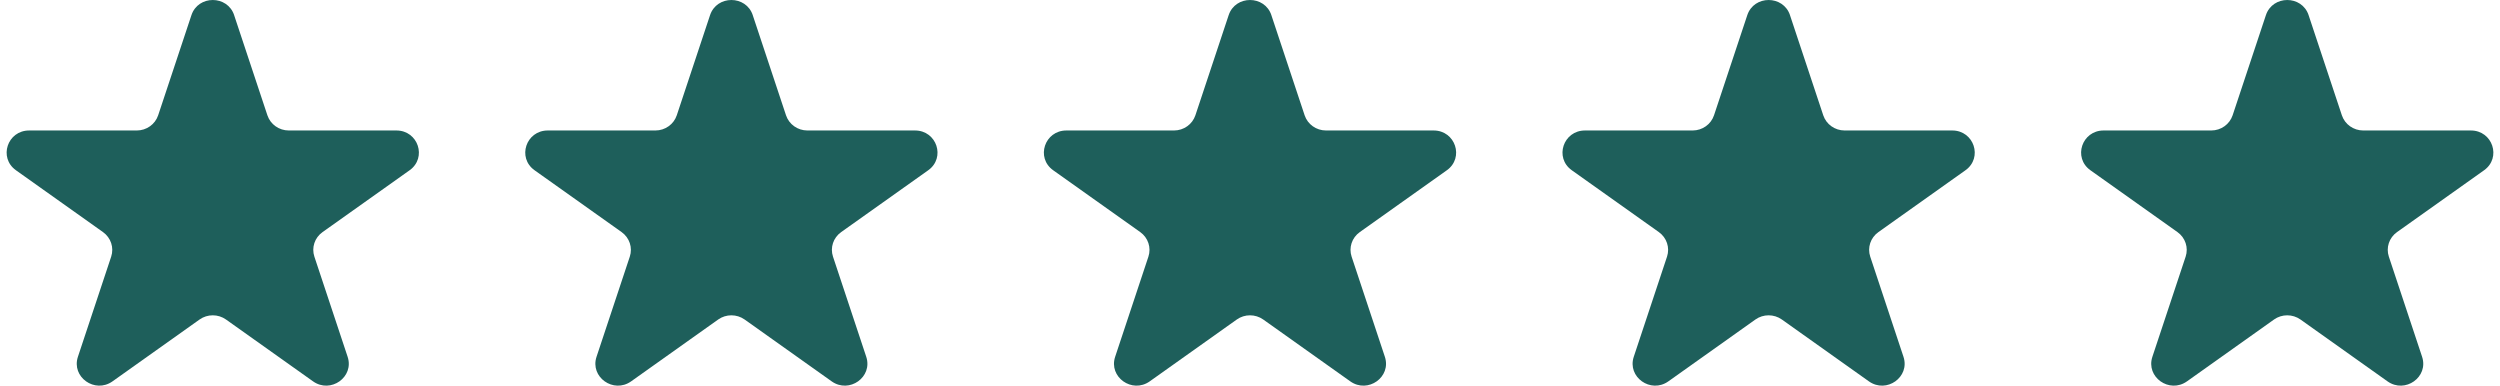<svg xmlns="http://www.w3.org/2000/svg" width="188" height="29" viewBox="0 0 188 29" fill="none"><g clip-path="url(#clip0_18_386)"><path d="M17.607 1.142L20.108 8.67C20.335 9.35 20.983 9.812 21.715 9.812H29.809C31.445 9.812 32.126 11.861 30.803 12.803L24.255 17.454C23.662 17.875 23.415 18.62 23.642 19.302L26.142 26.831C26.648 28.352 24.866 29.619 23.541 28.678L16.994 24.026C16.401 23.607 15.599 23.607 15.008 24.026L8.461 28.678C7.135 29.62 5.354 28.352 5.859 26.831L8.36 19.302C8.587 18.622 8.338 17.877 7.747 17.454L1.199 12.803C-0.126 11.861 0.555 9.812 2.193 9.812H10.287C11.019 9.812 11.667 9.35 11.894 8.67L14.395 1.142C14.9 -0.38 17.102 -0.38 17.609 1.142H17.607Z" fill="#1E5F5B"></path></g><g clip-path="url(#clip1_18_386)"><path d="M56.607 1.142L59.108 8.67C59.335 9.35 59.983 9.812 60.715 9.812H68.809C70.445 9.812 71.126 11.861 69.803 12.803L63.255 17.454C62.662 17.875 62.414 18.62 62.642 19.302L65.142 26.831C65.647 28.352 63.866 29.619 62.541 28.678L55.994 24.026C55.401 23.607 54.599 23.607 54.008 24.026L47.461 28.678C46.135 29.62 44.354 28.352 44.859 26.831L47.36 19.302C47.587 18.622 47.338 17.877 46.747 17.454L40.199 12.803C38.874 11.861 39.555 9.812 41.193 9.812H49.287C50.019 9.812 50.667 9.35 50.894 8.67L53.395 1.142C53.9 -0.38 56.102 -0.38 56.609 1.142H56.607Z" fill="#1E5F5B"></path></g><g clip-path="url(#clip2_18_386)"><path d="M95.607 1.142L98.108 8.67C98.335 9.35 98.983 9.812 99.715 9.812H107.809C109.445 9.812 110.126 11.861 108.803 12.803L102.255 17.454C101.662 17.875 101.415 18.62 101.642 19.302L104.142 26.831C104.647 28.352 102.866 29.619 101.541 28.678L94.994 24.026C94.401 23.607 93.599 23.607 93.008 24.026L86.46 28.678C85.135 29.62 83.354 28.352 83.859 26.831L86.36 19.302C86.587 18.622 86.338 17.877 85.747 17.454L79.199 12.803C77.874 11.861 78.555 9.812 80.193 9.812H88.287C89.019 9.812 89.667 9.35 89.894 8.67L92.395 1.142C92.9 -0.38 95.102 -0.38 95.609 1.142H95.607Z" fill="#1E5F5B"></path></g><g clip-path="url(#clip3_18_386)"><path d="M134.607 1.142L137.108 8.67C137.335 9.35 137.983 9.812 138.715 9.812H146.809C148.445 9.812 149.126 11.861 147.803 12.803L141.255 17.454C140.662 17.875 140.415 18.62 140.642 19.302L143.142 26.831C143.647 28.352 141.866 29.619 140.541 28.678L133.994 24.026C133.401 23.607 132.599 23.607 132.008 24.026L125.461 28.678C124.135 29.62 122.354 28.352 122.859 26.831L125.36 19.302C125.587 18.622 125.338 17.877 124.747 17.454L118.199 12.803C116.874 11.861 117.555 9.812 119.193 9.812H127.287C128.019 9.812 128.667 9.35 128.894 8.67L131.395 1.142C131.9 -0.38 134.102 -0.38 134.609 1.142H134.607Z" fill="#1E5F5B"></path></g><g clip-path="url(#clip4_18_386)"><path d="M173.607 1.142L176.108 8.67C176.335 9.35 176.983 9.812 177.715 9.812H185.809C187.445 9.812 188.126 11.861 186.803 12.803L180.255 17.454C179.662 17.875 179.415 18.62 179.642 19.302L182.142 26.831C182.647 28.352 180.866 29.619 179.541 28.678L172.994 24.026C172.401 23.607 171.599 23.607 171.008 24.026L164.461 28.678C163.135 29.62 161.354 28.352 161.859 26.831L164.36 19.302C164.587 18.622 164.338 17.877 163.747 17.454L157.199 12.803C155.874 11.861 156.555 9.812 158.193 9.812H166.287C167.019 9.812 167.667 9.35 167.894 8.67L170.395 1.142C170.9 -0.38 173.102 -0.38 173.609 1.142H173.607Z" fill="#1E5F5B"></path></g><defs><clipPath id="clip0_18_386"><rect width="31" height="29" fill="white" transform="translate(0.5)"></rect></clipPath><clipPath id="clip1_18_386"><rect width="31" height="29" fill="white" transform="translate(39.5)"></rect></clipPath><clipPath id="clip2_18_386"><rect width="31" height="29" fill="white" transform="translate(78.5)"></rect></clipPath><clipPath id="clip3_18_386"><rect width="31" height="29" fill="white" transform="translate(117.5)"></rect></clipPath><clipPath id="clip4_18_386"><rect width="31" height="29" fill="white" transform="translate(156.5)"></rect></clipPath></defs></svg>